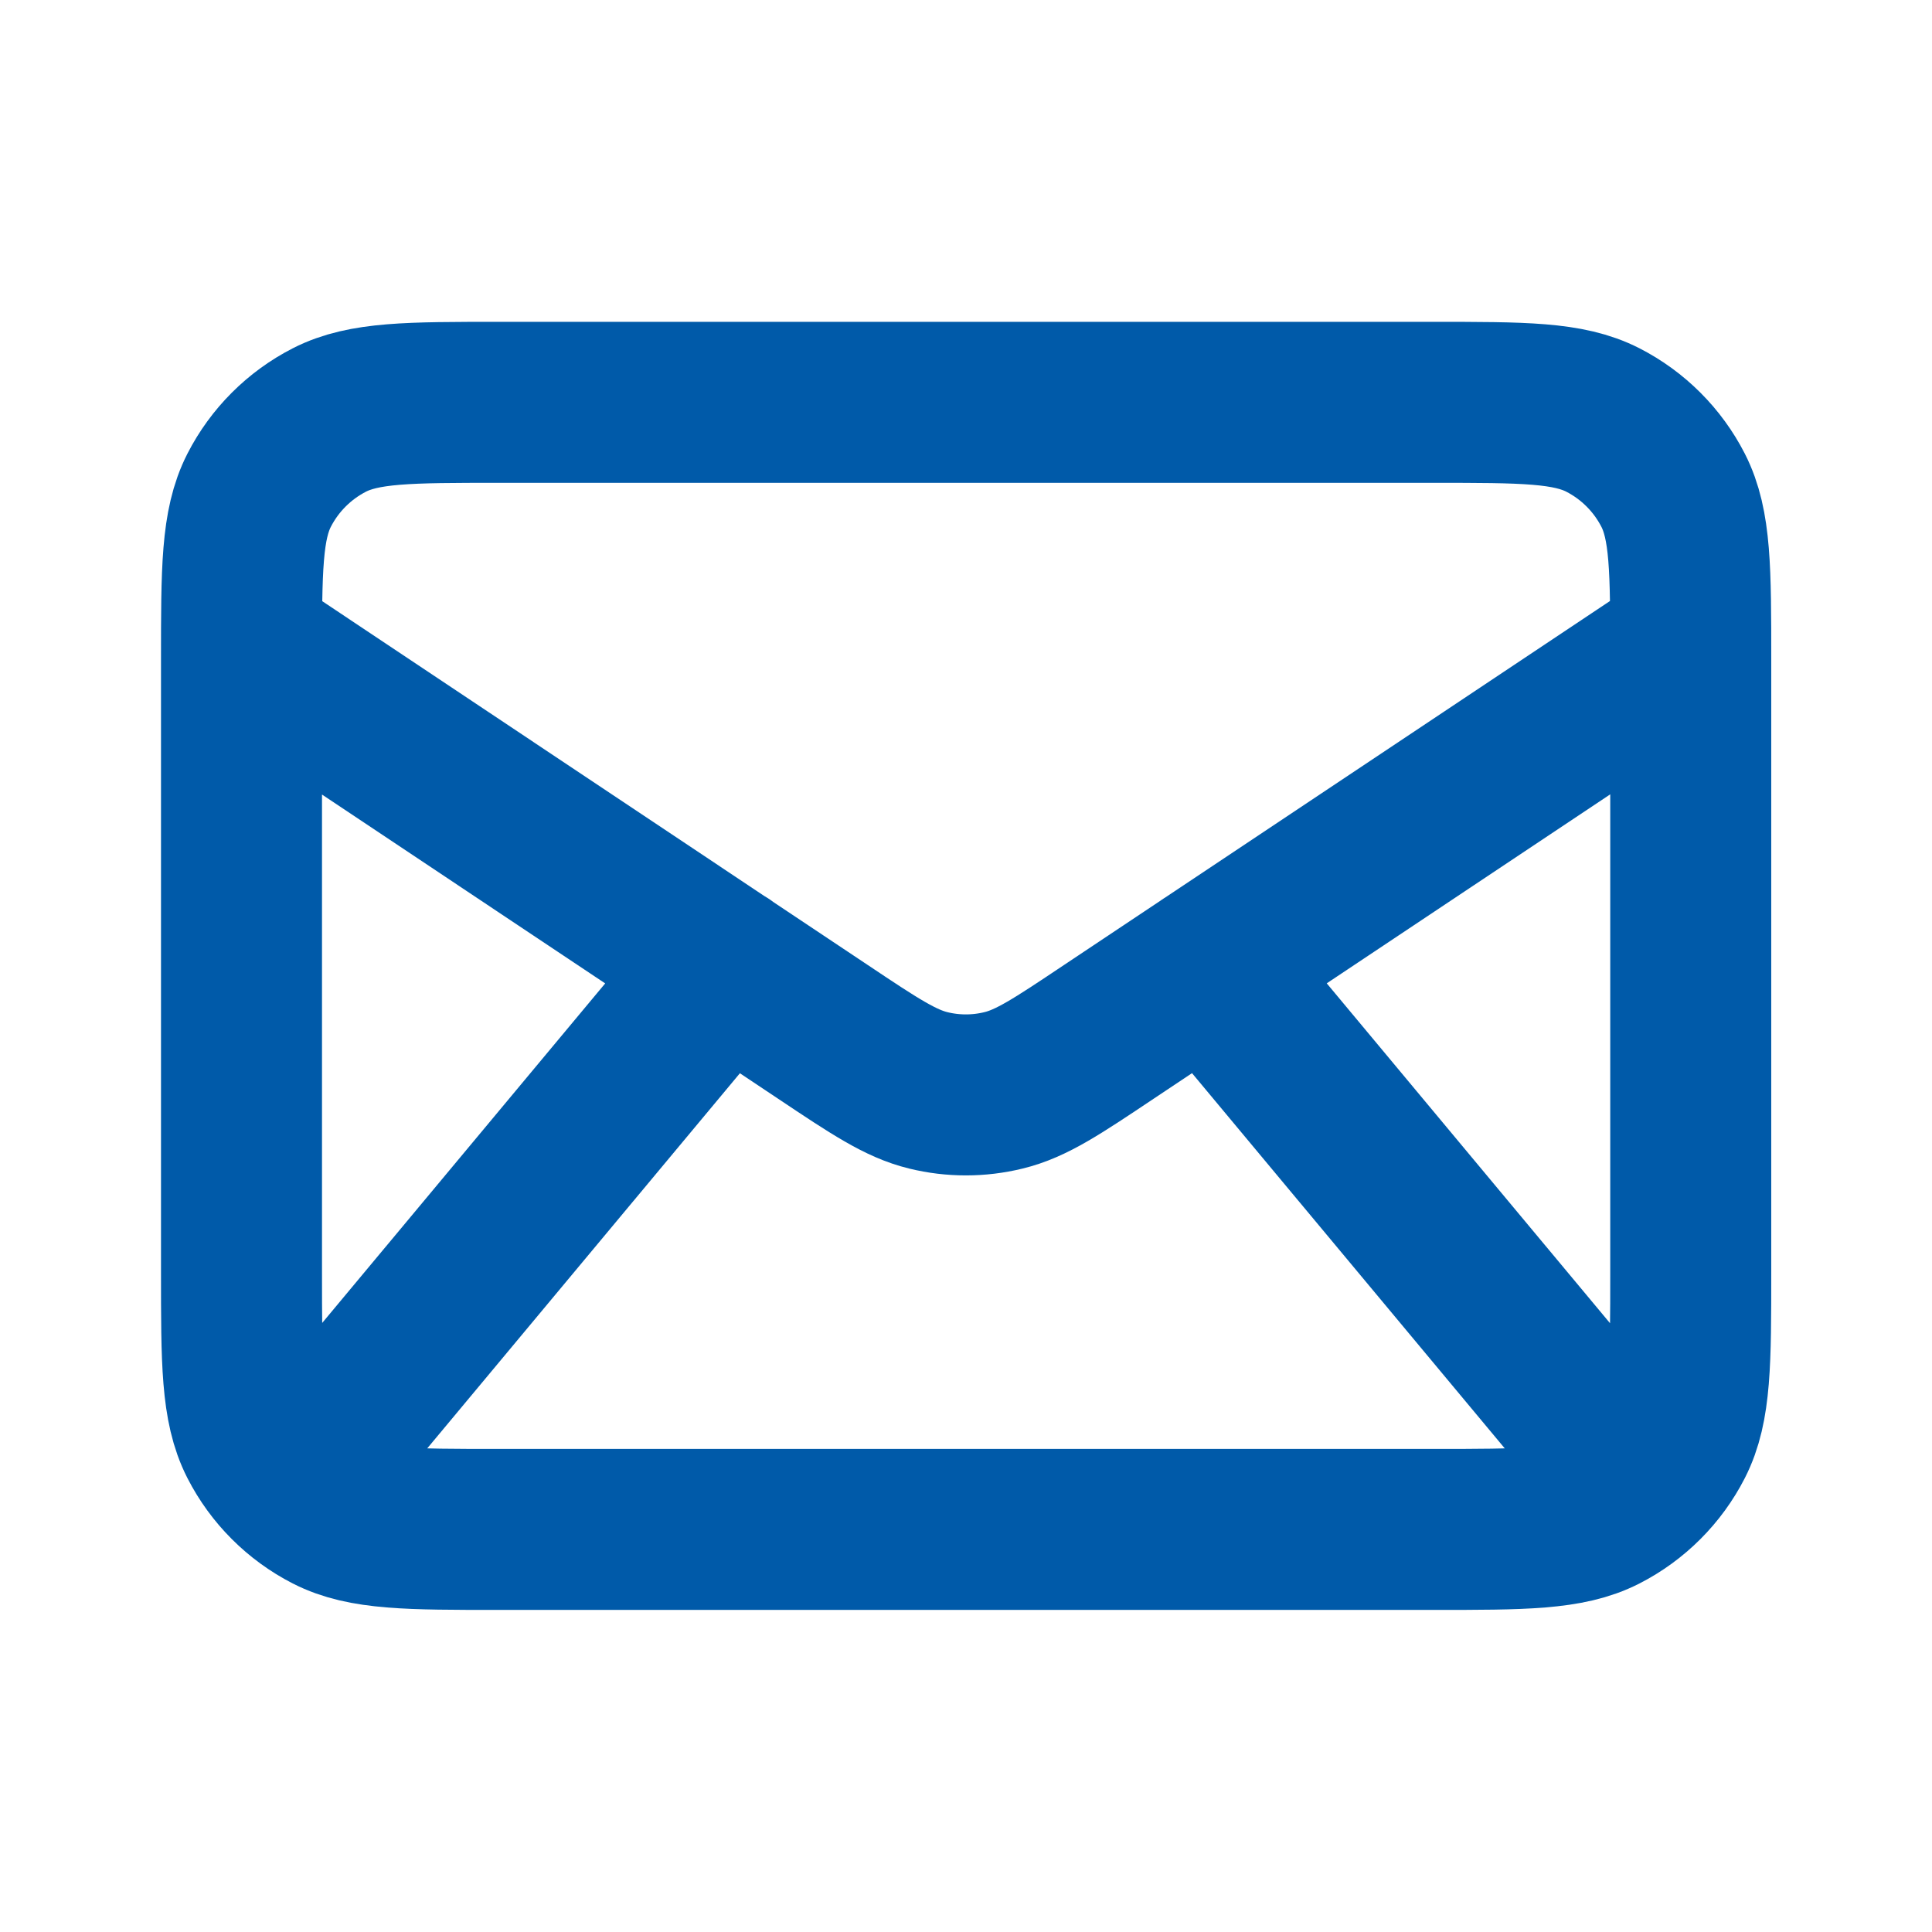 <?xml version="1.0" encoding="utf-8"?> <svg xmlns="http://www.w3.org/2000/svg" xmlns:xlink="http://www.w3.org/1999/xlink" version="1.1" id="Layer_1" x="0px" y="0px" viewBox="0 0 800 800" style="enable-background:new 0 0 800 800;" xml:space="preserve"> <style type="text/css"> .st0{fill:none;stroke:#005AA9;stroke-width:66.667;stroke-linecap:round;stroke-linejoin:round;stroke-miterlimit:133.333;} </style> <path class="st0" d="M133.3,600L300,400 M666.7,600L500,400 M100,266.7l240.8,160.6c21.4,14.3,32.1,21.4,43.6,24.2 c10.2,2.5,20.9,2.5,31.1,0c11.6-2.8,22.2-9.9,43.6-24.2L700,266.7 M206.7,633.3h386.7c37.3,0,56,0,70.3-7.3 c12.5-6.4,22.7-16.6,29.1-29.1c7.3-14.3,7.3-32.9,7.3-70.3V273.3c0-37.3,0-56-7.3-70.3c-6.4-12.5-16.6-22.7-29.1-29.1 c-14.3-7.3-32.9-7.3-70.3-7.3H206.7c-37.3,0-56,0-70.3,7.3c-12.5,6.4-22.7,16.6-29.1,29.1c-7.3,14.3-7.3,32.9-7.3,70.3v253.3 c0,37.3,0,56,7.3,70.3c6.4,12.5,16.6,22.7,29.1,29.1C150.7,633.3,169.3,633.3,206.7,633.3z"></path> </svg> 
